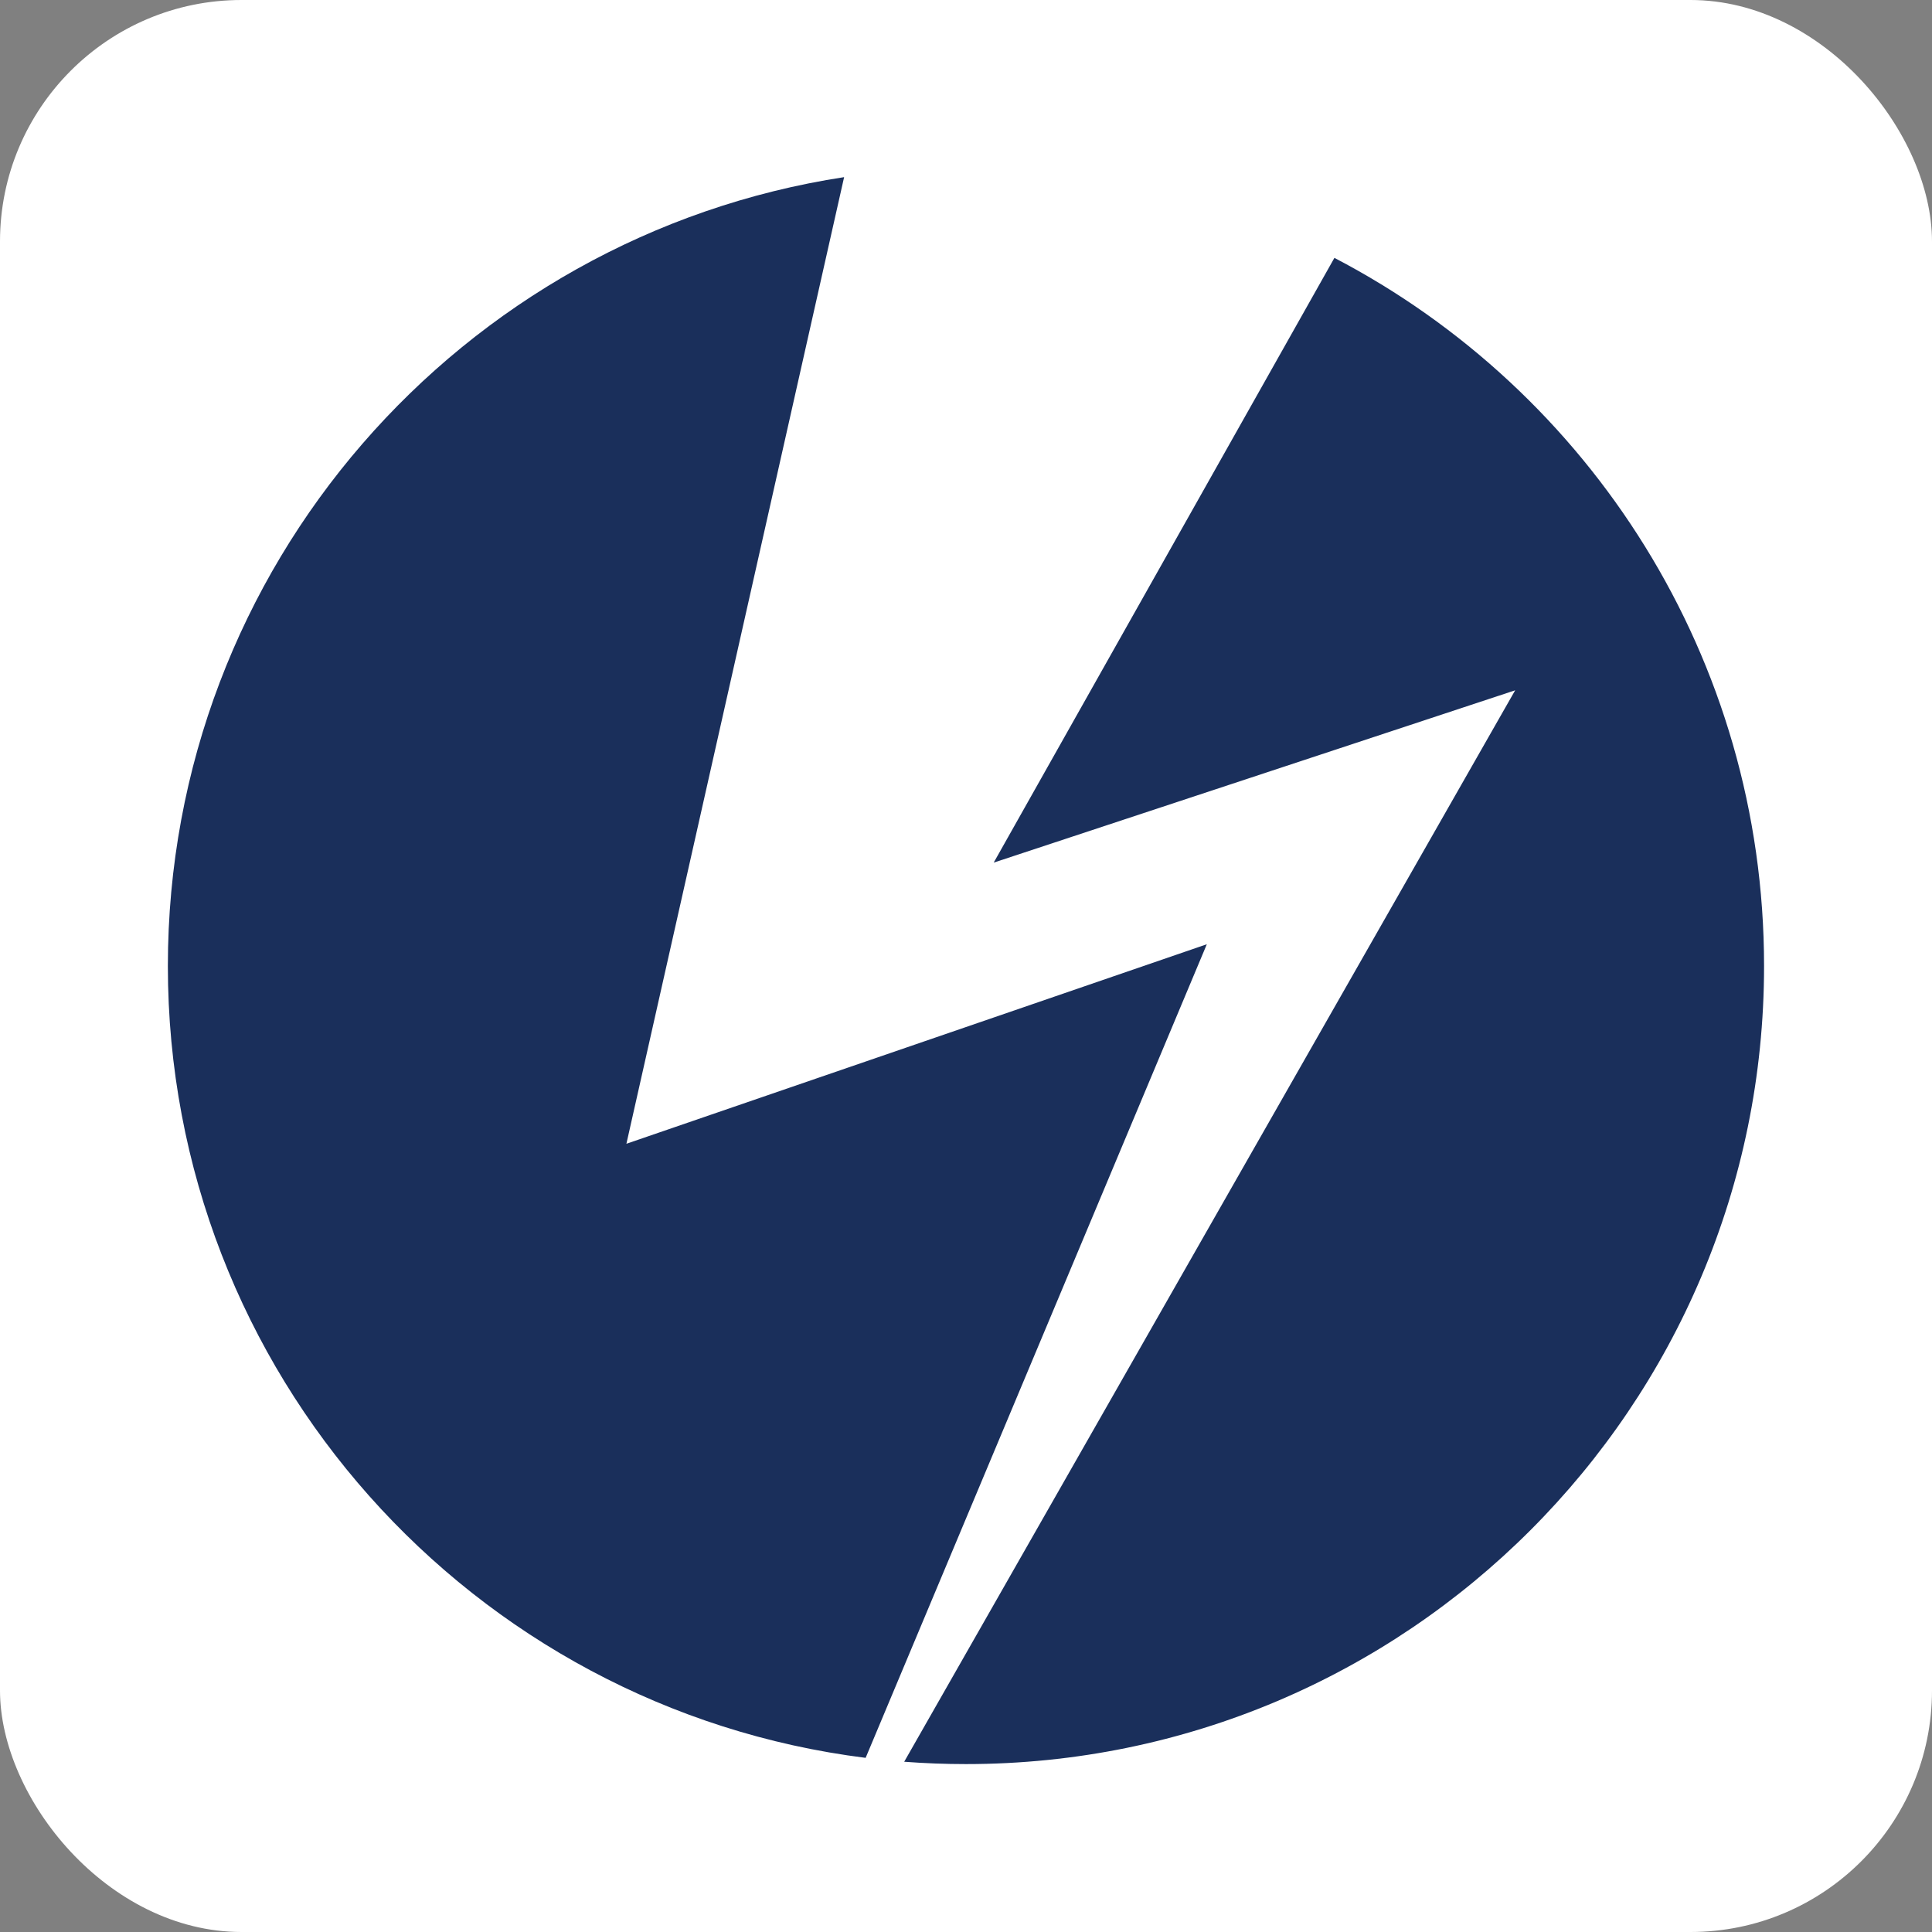 <?xml version="1.0" encoding="UTF-8"?>
<svg xmlns="http://www.w3.org/2000/svg" width="80" height="80" viewBox="0 0 80 80" fill="none">
  <rect x="0" y="0" width="80" height="80" fill="#808080" stroke="none"/>
  <g clip-path="url(#clip0_2387_49221)">
    <rect width="80" height="80" rx="10" fill="white"></rect>
    <path fill-rule="evenodd" clip-rule="evenodd" d="M34.953 7.335L25.938 47.361L49.972 39.099L35.844 72.789C19.553 70.745 6.951 56.844 6.951 40C6.951 23.464 19.096 9.765 34.953 7.335ZM55.255 10.678L41.147 35.719L62.74 28.584L37.441 72.95C38.285 73.014 39.138 73.047 39.998 73.047C58.25 73.047 73.046 58.252 73.046 40C73.046 27.252 65.828 16.19 55.255 10.678Z" fill="#1A2F5B"></path>
  </g>
  <defs>
    <clipPath id="clip0_2387_49221">
      <rect width="80" height="80" rx="10" fill="white"></rect>
    </clipPath>
  </defs>
</svg>
